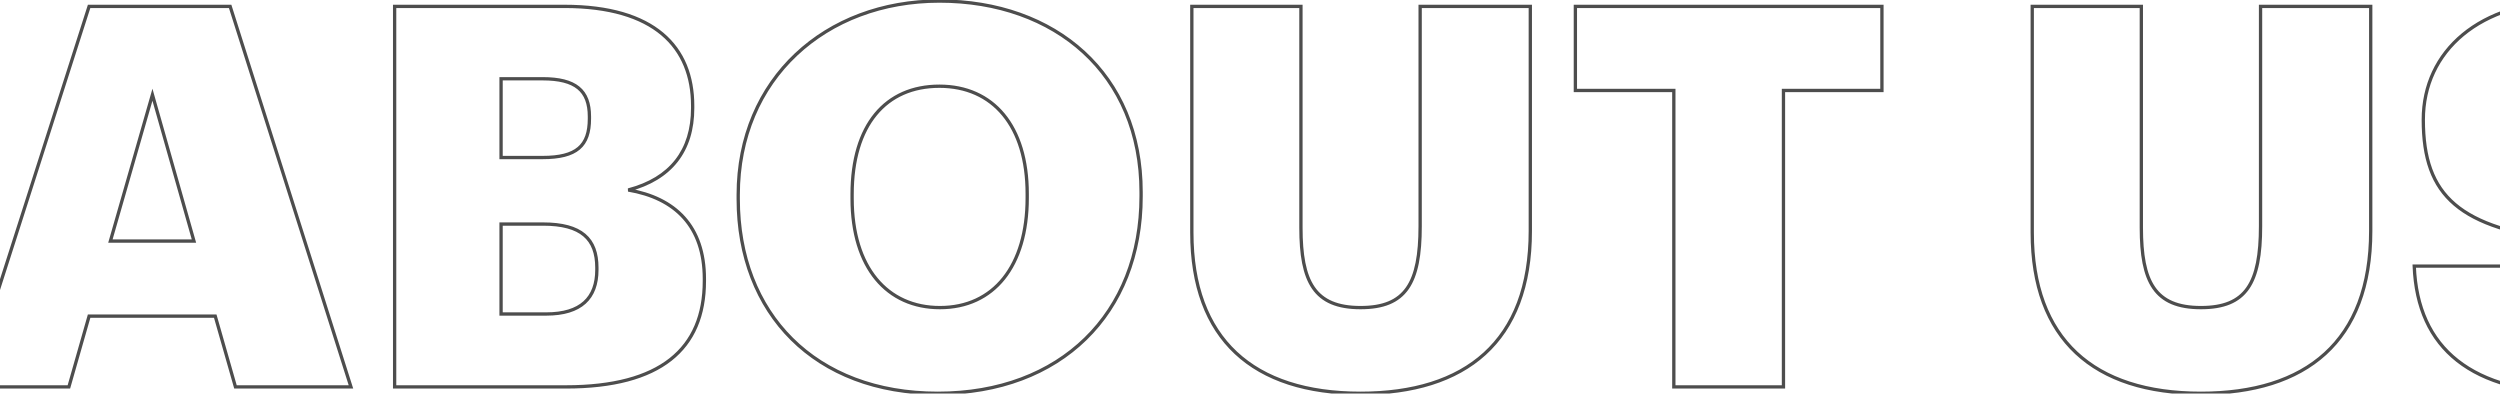 <?xml version="1.0" encoding="UTF-8"?> <svg xmlns="http://www.w3.org/2000/svg" width="1512" height="238" viewBox="0 0 1512 238" fill="none"> <path d="M-19.816 234L-20.768 233.695L-21.186 235H-19.816V234ZM41.663 234V235H42.417L42.624 234.275L41.663 234ZM53.894 191.191V190.191H53.14L52.932 190.916L53.894 191.191ZM130.179 191.191L131.14 190.916L130.933 190.191H130.179V191.191ZM142.41 234L141.448 234.275L141.655 235H142.41V234ZM212.257 234V235H213.624L213.21 233.697L212.257 234ZM139.191 3.859L140.144 3.556L139.923 2.859H139.191V3.859ZM53.894 3.859V2.859H53.164L52.942 3.554L53.894 3.859ZM92.197 57.29L93.159 57.017L92.203 53.647L91.236 57.014L92.197 57.29ZM117.303 145.806V146.806H118.627L118.266 145.533L117.303 145.806ZM66.769 145.806L65.808 145.53L65.441 146.806H66.769V145.806ZM-19.816 235H41.663V233H-19.816V235ZM42.624 234.275L54.855 191.465L52.932 190.916L40.701 233.725L42.624 234.275ZM53.894 192.191H130.179V190.191H53.894V192.191ZM129.217 191.465L141.448 234.275L143.371 233.725L131.14 190.916L129.217 191.465ZM142.41 235H212.257V233H142.41V235ZM213.21 233.697L140.144 3.556L138.238 4.161L211.304 234.303L213.21 233.697ZM139.191 2.859H53.894V4.859H139.191V2.859ZM52.942 3.554L-20.768 233.695L-18.863 234.305L54.846 4.164L52.942 3.554ZM91.235 57.563L116.341 146.079L118.266 145.533L93.159 57.017L91.235 57.563ZM117.303 144.806H66.769V146.806H117.303V144.806ZM67.73 146.082L93.158 57.566L91.236 57.014L65.808 145.53L67.73 146.082ZM238.673 234H237.673V235H238.673V234ZM379.977 114.906L379.723 113.939L379.809 115.892L379.977 114.906ZM238.673 3.859V2.859H237.673V3.859H238.673ZM303.048 189.903H302.048V190.903H303.048V189.903ZM303.048 135.506V134.506H302.048V135.506H303.048ZM303.048 95.272H302.048V96.272H303.048V95.272ZM303.048 47.634V46.634H302.048V47.634H303.048ZM238.673 235H342.317V233H238.673V235ZM342.317 235C370.911 235 392.094 229.269 406.144 218.209C420.238 207.115 427.005 190.779 427.005 169.947H425.005C425.005 190.314 418.414 206.006 404.907 216.638C391.357 227.304 370.695 233 342.317 233V235ZM427.005 169.947V168.659H425.005V169.947H427.005ZM427.005 168.659C427.005 152.535 422.522 140.047 414.356 130.975C406.198 121.91 394.461 116.36 380.145 113.92L379.809 115.892C393.818 118.28 405.094 123.673 412.869 132.312C420.637 140.943 425.005 152.918 425.005 168.659H427.005ZM380.231 115.873C393.266 112.451 403.212 106.397 409.894 97.859C416.577 89.32 419.924 78.386 419.924 65.337H417.924C417.924 78.038 414.672 88.509 408.319 96.627C401.965 104.746 392.438 110.601 379.723 113.939L380.231 115.873ZM419.924 65.337V64.05H417.924V65.337H419.924ZM419.924 64.05C419.924 45.958 414.047 30.602 401.18 19.791C388.34 9.002 368.682 2.859 341.352 2.859V4.859C368.418 4.859 387.546 10.947 399.893 21.322C412.213 31.674 417.924 46.413 417.924 64.05H419.924ZM341.352 2.859H238.673V4.859H341.352V2.859ZM237.673 3.859V234H239.673V3.859H237.673ZM304.048 189.903V135.506H302.048V189.903H304.048ZM303.048 136.506H328.477V134.506H303.048V136.506ZM328.477 136.506C339.966 136.506 347.809 138.746 352.776 142.948C357.705 147.119 359.986 153.385 359.986 161.9H361.986C361.986 153.033 359.6 146.102 354.068 141.422C348.574 136.772 340.162 134.506 328.477 134.506V136.506ZM359.986 161.9V163.187H361.986V161.9H359.986ZM359.986 163.187C359.986 171.529 357.63 177.899 352.872 182.201C348.096 186.519 340.733 188.903 330.408 188.903V190.903C341.004 190.903 348.931 188.459 354.213 183.684C359.514 178.893 361.986 171.905 361.986 163.187H359.986ZM330.408 188.903H303.048V190.903H330.408V188.903ZM304.048 95.272V47.634H302.048V95.272H304.048ZM303.048 48.634H328.155V46.634H303.048V48.634ZM328.155 48.634C338.053 48.634 344.85 50.398 349.169 53.921C353.439 57.405 355.48 62.774 355.48 70.487H357.48C357.48 62.428 355.336 56.371 350.433 52.371C345.579 48.411 338.213 46.634 328.155 46.634V48.634ZM355.48 70.487V71.775H357.48V70.487H355.48ZM355.48 71.775C355.48 79.843 353.582 85.365 349.395 88.916C345.165 92.504 338.384 94.272 328.155 94.272V96.272C338.525 96.272 345.907 94.498 350.689 90.442C355.515 86.348 357.48 80.122 357.48 71.775H355.48ZM328.155 94.272H303.048V96.272H328.155V94.272ZM568.465 185.041C552.805 185.041 539.821 179.12 530.732 168.103C521.626 157.066 516.356 140.819 516.356 120.056H514.356C514.356 141.137 519.707 157.882 529.189 169.376C538.689 180.891 552.26 187.041 568.465 187.041V185.041ZM516.356 120.056V117.481H514.356V120.056H516.356ZM516.356 117.481C516.356 96.707 521.39 80.625 530.331 69.754C539.251 58.909 552.149 53.14 568.143 53.14V51.14C551.628 51.14 538.133 57.12 528.786 68.484C519.46 79.823 514.356 96.41 514.356 117.481H516.356ZM568.143 53.14C584.13 53.14 597.113 59.065 606.118 69.957C615.142 80.873 620.253 96.877 620.253 117.159H622.253C622.253 96.563 617.064 80.058 607.66 68.683C598.238 57.286 584.666 51.14 568.143 51.14V53.14ZM620.253 117.159V119.734H622.253V117.159H620.253ZM620.253 119.734C620.253 140.182 615.22 156.515 606.269 167.713C597.339 178.886 584.438 185.041 568.465 185.041V187.041C585.002 187.041 598.495 180.642 607.831 168.962C617.147 157.307 622.253 140.486 622.253 119.734H620.253ZM567.178 238.863C604.574 238.863 635.578 226.717 657.237 205.586C678.898 184.453 691.134 154.41 691.134 118.768H689.134C689.134 153.939 677.069 183.443 655.84 204.154C634.609 224.867 604.134 236.863 567.178 236.863V238.863ZM691.134 118.768V116.193H689.134V118.768H691.134ZM691.134 116.193C691.134 80.21 678.079 51.046 656.129 30.884C634.188 10.731 603.435 -0.36 568.143 -0.36V1.64C603.02 1.64 633.263 12.597 654.776 32.357C676.279 52.108 689.134 80.721 689.134 116.193H691.134ZM568.143 -0.36C498.768 -0.36 445.474 47.025 445.474 117.803H447.474C447.474 48.243 499.756 1.64 568.143 1.64V-0.36ZM445.474 117.803V120.378H447.474V117.803H445.474ZM445.474 120.378C445.474 155.207 457.142 184.847 478.239 205.781C499.336 226.716 529.78 238.863 567.178 238.863V236.863C530.222 236.863 500.314 224.868 479.648 204.362C458.981 183.854 447.474 154.752 447.474 120.378H445.474ZM925.534 3.859H926.534V2.859H925.534V3.859ZM858.905 3.859V2.859H857.905V3.859H858.905ZM786.805 3.859H787.805V2.859H786.805V3.859ZM720.821 3.859V2.859H719.821V3.859H720.821ZM822.855 238.863C854.71 238.863 880.657 231.021 898.647 214.622C916.652 198.208 926.534 173.363 926.534 139.69H924.534C924.534 172.968 914.78 197.209 897.299 213.144C879.802 229.094 854.41 236.863 822.855 236.863V238.863ZM926.534 139.69V3.859H924.534V139.69H926.534ZM925.534 2.859H858.905V4.859H925.534V2.859ZM857.905 3.859V136.794H859.905V3.859H857.905ZM857.905 136.794C857.905 153.986 855.724 166.023 850.32 173.76C844.984 181.399 836.353 185.041 822.855 185.041V187.041C836.717 187.041 846.11 183.279 851.96 174.905C857.741 166.628 859.905 154.042 859.905 136.794H857.905ZM822.855 185.041C809.047 185.041 800.413 181.164 795.153 173.524C789.825 165.786 787.805 153.986 787.805 137.759H785.805C785.805 154.042 787.808 166.383 793.505 174.658C799.27 183.031 808.66 187.041 822.855 187.041V185.041ZM787.805 137.759V3.859H785.805V137.759H787.805ZM786.805 2.859H720.821V4.859H786.805V2.859ZM719.821 3.859V140.656H721.821V3.859H719.821ZM719.821 140.656C719.821 173.035 729.134 197.635 746.773 214.13C764.4 230.615 790.189 238.863 822.855 238.863V236.863C790.502 236.863 765.274 228.694 748.139 212.67C731.015 196.655 721.821 172.652 721.821 140.656H719.821ZM1012.33 234H1011.33V235H1012.33V234ZM1078.64 234V235H1079.64V234H1078.64ZM1078.64 54.715V53.715H1077.64V54.715H1078.64ZM1138.19 54.715V55.715H1139.19V54.715H1138.19ZM1138.19 3.859H1139.19V2.859H1138.19V3.859ZM952.787 3.859V2.859H951.787V3.859H952.787ZM952.787 54.715H951.787V55.715H952.787V54.715ZM1012.33 54.715H1013.33V53.715H1012.33V54.715ZM1012.33 235H1078.64V233H1012.33V235ZM1079.64 234V54.715H1077.64V234H1079.64ZM1078.64 55.715H1138.19V53.715H1078.64V55.715ZM1139.19 54.715V3.859H1137.19V54.715H1139.19ZM1138.19 2.859H952.787V4.859H1138.19V2.859ZM951.787 3.859V54.715H953.787V3.859H951.787ZM952.787 55.715H1012.33V53.715H952.787V55.715ZM1011.33 54.715V234H1013.33V54.715H1011.33ZM1433.81 3.859H1434.81V2.859H1433.81V3.859ZM1367.18 3.859V2.859H1366.18V3.859H1367.18ZM1295.08 3.859H1296.08V2.859H1295.08V3.859ZM1229.1 3.859V2.859H1228.1V3.859H1229.1ZM1331.13 238.863C1362.98 238.863 1388.93 231.021 1406.92 214.622C1424.93 198.208 1434.81 173.363 1434.81 139.69H1432.81C1432.81 172.968 1423.05 197.209 1405.57 213.144C1388.08 229.094 1362.68 236.863 1331.13 236.863V238.863ZM1434.81 139.69V3.859H1432.81V139.69H1434.81ZM1433.81 2.859H1367.18V4.859H1433.81V2.859ZM1366.18 3.859V136.794H1368.18V3.859H1366.18ZM1366.18 136.794C1366.18 153.986 1364 166.023 1358.59 173.76C1353.26 181.399 1344.63 185.041 1331.13 185.041V187.041C1344.99 187.041 1354.39 183.279 1360.23 174.905C1366.02 166.628 1368.18 154.042 1368.18 136.794H1366.18ZM1331.13 185.041C1317.32 185.041 1308.69 181.164 1303.43 173.524C1298.1 165.786 1296.08 153.986 1296.08 137.759H1294.08C1294.08 154.042 1296.08 166.383 1301.78 174.658C1307.54 183.031 1316.93 187.041 1331.13 187.041V185.041ZM1296.08 137.759V3.859H1294.08V137.759H1296.08ZM1295.08 2.859H1229.1V4.859H1295.08V2.859ZM1228.1 3.859V140.656H1230.1V3.859H1228.1ZM1228.1 140.656C1228.1 173.035 1237.41 197.635 1255.05 214.13C1272.67 230.615 1298.46 238.863 1331.13 238.863V236.863C1298.78 236.863 1273.55 228.694 1256.41 212.67C1239.29 196.655 1230.1 172.652 1230.1 140.656H1228.1ZM1563.78 89.8L1563.64 90.791L1563.66 90.792L1563.67 90.794L1563.78 89.8ZM1584.38 72.418L1583.39 72.554L1583.51 73.418H1584.38V72.418ZM1645.53 72.418V73.418H1646.62L1646.53 72.333L1645.53 72.418ZM1552.51 145.806L1552.66 144.817L1552.65 144.815L1552.63 144.813L1552.51 145.806ZM1522.9 160.934L1523.9 160.837L1523.81 159.934H1522.9V160.934ZM1460.13 160.934V159.934H1459.09L1459.13 160.973L1460.13 160.934ZM1559.27 238.863C1589.08 238.863 1612.5 230.194 1628.49 216.122C1644.49 202.045 1652.97 182.616 1652.97 161.256H1650.97C1650.97 182.062 1642.72 200.936 1627.17 214.621C1611.62 228.31 1588.69 236.863 1559.27 236.863V238.863ZM1652.97 161.256C1652.97 136.084 1645.4 119.486 1630.31 108.426C1615.32 97.435 1593.04 92.026 1563.89 88.806L1563.67 90.794C1592.78 94.01 1614.59 99.384 1629.13 110.039C1643.57 120.626 1650.97 136.537 1650.97 161.256H1652.97ZM1563.91 88.809C1549.59 86.877 1540.87 84.482 1535.72 81.08C1533.18 79.399 1531.54 77.484 1530.51 75.259C1529.48 73.02 1529.05 70.401 1529.05 67.268H1527.05C1527.05 70.573 1527.5 73.506 1528.7 76.096C1529.89 78.699 1531.81 80.888 1534.62 82.748C1540.18 86.427 1549.32 88.859 1563.64 90.791L1563.91 88.809ZM1529.05 67.268C1529.05 61.76 1531.18 57.153 1535.38 53.896C1539.61 50.616 1546.05 48.634 1554.77 48.634V46.634C1545.78 46.634 1538.86 48.675 1534.16 52.315C1529.43 55.979 1527.05 61.19 1527.05 67.268H1529.05ZM1554.77 48.634C1563.63 48.634 1570.21 50.692 1574.84 54.632C1579.46 58.568 1582.28 64.504 1583.39 72.554L1585.37 72.282C1584.22 63.917 1581.25 57.461 1576.13 53.109C1571.03 48.761 1563.92 46.634 1554.77 46.634V48.634ZM1584.38 73.418H1645.53V71.418H1584.38V73.418ZM1646.53 72.333C1644.42 47.822 1635.47 29.592 1619.96 17.514C1604.47 5.457 1582.57 -0.36 1554.77 -0.36V1.64C1582.32 1.64 1603.72 7.411 1618.73 19.092C1633.71 30.752 1642.46 48.411 1644.54 72.504L1646.53 72.333ZM1554.77 -0.36C1527.07 -0.36 1504.54 7.253 1488.91 20.188C1473.27 33.134 1464.61 51.362 1464.61 72.418H1466.61C1466.61 51.952 1475.01 34.291 1490.18 21.729C1505.38 9.155 1527.42 1.64 1554.77 1.64V-0.36ZM1464.61 72.418C1464.61 95.751 1470.12 112.507 1484.03 124.358C1497.87 136.148 1519.85 142.932 1552.39 146.799L1552.63 144.813C1520.16 140.955 1498.69 134.22 1485.33 122.835C1472.03 111.511 1466.61 95.435 1466.61 72.418H1464.61ZM1552.36 146.795C1566.24 148.892 1575.14 150.886 1580.58 154.035C1583.26 155.587 1585.06 157.399 1586.21 159.617C1587.36 161.848 1587.88 164.572 1587.88 168.015H1589.88C1589.88 164.378 1589.33 161.308 1587.98 158.701C1586.63 156.08 1584.53 154.009 1581.58 152.303C1575.76 148.934 1566.47 146.905 1552.66 144.817L1552.36 146.795ZM1587.88 168.015C1587.88 174.489 1585.35 179.908 1580.57 183.731C1575.77 187.572 1568.61 189.869 1559.27 189.869V191.869C1568.92 191.869 1576.57 189.498 1581.82 185.292C1587.1 181.068 1589.88 175.06 1589.88 168.015H1587.88ZM1559.27 189.869C1545.75 189.869 1537.35 186.529 1532.13 181.348C1526.9 176.153 1524.69 168.943 1523.9 160.837L1521.9 161.032C1522.72 169.341 1525.01 177.098 1530.73 182.767C1536.45 188.449 1545.44 191.869 1559.27 191.869V189.869ZM1522.9 159.934H1460.13V161.934H1522.9V159.934ZM1459.13 160.973C1460.11 186.144 1468.89 205.678 1485.67 218.893C1502.41 232.081 1526.96 238.863 1559.27 238.863V236.863C1527.2 236.863 1503.16 230.125 1486.91 217.322C1470.69 204.545 1462.09 185.615 1461.13 160.896L1459.13 160.973Z" fill="#4D4D4D"></path> </svg> 